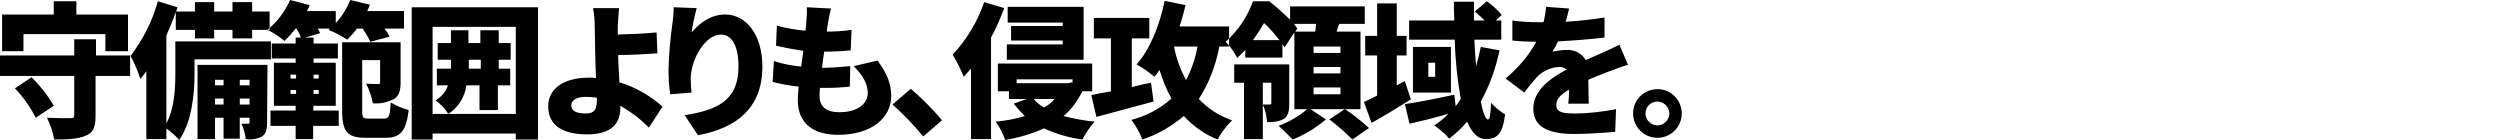 <?xml version="1.0" encoding="utf-8"?>
<!-- Generator: Adobe Illustrator 23.0.3, SVG Export Plug-In . SVG Version: 6.00 Build 0)  -->
<svg version="1.1" id="レイヤー_1" xmlns="http://www.w3.org/2000/svg" xmlns:xlink="http://www.w3.org/1999/xlink" x="0px"
	 y="0px" width="586px" height="32.8px" viewBox="0 0 586 32.8" style="enable-background:new 0 0 586 32.8;" xml:space="preserve">
<style type="text/css">
	.st0{fill-rule:evenodd;clip-rule:evenodd;}
</style>
<path id="守備範囲よりも_侵攻領域を_のコピー" class="st0" d="M5.5,8h19.2v4H30V3.4H17.9V0.3h-5.3v3.1H0.5V12h5
	L5.5,8L5.5,8z M3.5,20.7c2,2.1,3.6,4.4,4.9,6.9l4.2-2.8c-1.4-2.5-3.2-4.7-5.2-6.7L3.5,20.7z M30.6,13h-8.1V9.2h-5.1V13H0v4.8h17.4
	V27c0,0.6-0.2,0.7-1,0.7c-0.7,0-3.3,0-5.4-0.1c0.8,1.6,1.4,3.3,1.7,5.1c3.2,0,5.6-0.1,7.4-0.9c1.8-0.7,2.3-2.1,2.3-4.7v-9.3h8.1V13z
	 M56.2,24.5v-1.4h2.3v1.4H56.2z M50.4,24.5v-1.4h2v1.4H50.4z M52.4,18.7V20h-2v-1.3H52.4z M58.5,18.7V20h-2.3v-1.3H58.5z M62.7,15.2
	H46.3v17.4h4.1v-5h2v4.9h3.8v-4.9h2.3v1c0,0.3-0.1,0.4-0.3,0.4h-1.6c0.5,1.1,0.9,2.4,1,3.6c1.3,0.2,2.6,0,3.8-0.6
	c1-0.7,1.2-1.7,1.2-3.4L62.7,15.2L62.7,15.2z M63.4,9.7H41.1v7.5c0,3.5-0.2,8.2-2.1,11.7V8.3c0.8-1.8,1.6-3.7,2.2-5.5V7h4.5v2h4.5V7
	h4.3v2h4.6V7h4.1V2.7h-4.1V0.5h-4.6v2.2h-4.3V0.5h-4.5v2.2h-4.4l0.3-1L37,0.3c-1.3,4.7-3.5,9-6.4,12.8c0.9,1.7,1.7,3.5,2.3,5.4
	c0.5-0.6,1-1.2,1.4-1.8v15.9H39v-2.5c1.1,0.8,2.1,1.7,3,2.7c3-4.2,3.6-10.9,3.6-15.5v-3.4h17.9V9.7L63.4,9.7z M68.1,22v-0.9h1.3V22
	H68.1z M68.1,17.5h1.3v0.9h-1.3V17.5z M74.7,17.5v0.9h-1.2v-0.9H74.7z M74.7,22h-1.2v-0.9h1.2V22z M73.5,24.8h5.2V14.7h-5.2v-1h5.7
	v-3.5h-5.7V8.8h-2l3.5-1c-0.1-0.4-0.3-0.8-0.6-1.1h3L77,7c1.5,0.6,3,1.4,4.4,2.3c0.8-0.8,1.6-1.7,2.3-2.6H85c0.7,1,1.3,2,1.8,3.1
	l4.5-1.2c-0.3-0.7-0.7-1.3-1.2-1.9h4.6V2.6h-8.6c0.2-0.5,0.4-1,0.6-1.5L82.1,0c-0.8,2-1.9,3.8-3.4,5.4V2.6h-6.8
	c0.3-0.4,0.5-0.9,0.7-1.4L68,0c-1.2,2.7-3,5.1-5.3,7c1.4,0.7,2.8,1.6,4,2.6c0.9-0.9,1.8-1.9,2.6-2.9h0.2c0.4,0.7,0.8,1.4,1,2.1h-1.2
	v1.4h-5.6v3.5h5.6v1h-5.1v10.1h5.1v1.1h-5.9v3.6h5.9v3.1h4.1v-3.1h6v-3.6h-6L73.5,24.8L73.5,24.8z M86.4,27.8
	c-1.3,0-1.5-0.2-1.5-1.7v-12h4.2v5.1c0,0.4-0.1,0.5-0.5,0.5s-1.8,0-2.8-0.1c0.8,1.5,1.3,3,1.6,4.6c1.6,0.2,3.3-0.2,4.8-0.9
	c1.3-0.7,1.7-2,1.7-3.9V9.9H80.2v16.2c0,4.8,1.3,6.2,5.5,6.2h4.7c3.5,0,4.8-1.6,5.4-6.5c-1.5-0.4-2.9-1-4.2-1.8
	c-0.2,3.2-0.4,3.8-1.6,3.8L86.4,27.8L86.4,27.8z M109.9,16.1V14h2.8v2.1H109.9z M119.8,16.1h-2.9V14h2.8v-3.9h-2.8v-3h-4.3v3h-2.8
	v-3h-4.1v3h-3.1V14h3.1v2.1h-3.3V20h2.6c-0.5,1.5-1.5,2.7-2.9,3.5c1.2,0.9,2.2,2,3,3.2c2.3-1.5,3.9-4,4.2-6.7h3.1v5.8h4.3V20h2.9
	V16.1z M101.4,26.7V6.3h19.5v20.4H101.4z M96.5,1.7v31h4.9v-1.4h19.5v1.4h5.2v-31H96.5L96.5,1.7z M139.9,23.5c0,2.2-0.6,3.1-2.6,3.1
	c-1.8,0-3.4-0.4-3.4-1.9c0-1.3,1.4-2,3.5-2c0.8,0,1.7,0.1,2.5,0.2L139.9,23.5L139.9,23.5z M155.3,25c-2.9-2.6-6.4-4.6-10.1-5.7
	c-0.1-2.2-0.3-4.5-0.3-6.4c2.7,0,6.5-0.2,9.2-0.4l-0.2-4.9c-2.7,0.3-6.4,0.4-9.1,0.5c0-0.6,0-1.3,0-1.9c0.1-1.5,0.2-3.2,0.3-4.3
	h-6.1c0.3,1.4,0.4,2.9,0.4,4.3c0,1.4,0.1,3,0.1,5.1c0,1.6,0.1,4.4,0.2,7c-0.5-0.1-1-0.1-1.6-0.1c-6.4,0-9.6,2.9-9.6,6.7
	c0,5,4.2,6.6,9.1,6.6c6.3,0,7.8-3.1,7.8-6.2v-0.5c2.5,1.4,4.7,3.1,6.7,5.1L155.3,25z M157.9,1.7c0,1.3-0.1,2.6-0.3,3.9
	c-0.5,3.5-0.8,7.1-0.9,10.7c0,1.9,0.1,3.9,0.4,5.8l5-0.4c-0.1-1.1-0.2-2.1-0.2-3.2c0-4.4,3.3-10.4,7.1-10.4c2.4,0,4.1,2.4,4.1,7.5
	c0,8-5,10.2-12.6,11.4l3.1,4.7c9.2-1.7,15.1-6.5,15.1-16.1c0-7.6-3.9-12.2-8.7-12.2c-3.5,0-6.1,2.1-7.9,4.2c0.3-1.9,0.7-3.8,1.2-5.7
	L157.9,1.7z M200.1,15.5c2,2,3.3,4,3.3,6.3c0,2.4-2.2,4.5-6.7,4.5c-3,0-4.6-1.3-4.6-3.8c0-0.4,0-1.1,0.1-1.9h1.4
	c1.9,0,3.7-0.1,5.6-0.3l0.1-4.8c-2.1,0.2-4.7,0.4-6.6,0.4h0c0.1-1.3,0.3-2.5,0.5-3.8c2.1,0,4.2-0.1,6.2-0.3l0.2-4.8
	c-1.9,0.3-3.8,0.4-5.8,0.4c0.1-0.9,0.2-1.6,0.3-2.1c0.2-0.9,0.3-1.9,0.7-3.3l-5.7-0.3c0.1,1.1,0,2.2-0.1,3.3c0,0.6-0.1,1.4-0.2,2.2
	c-2.3-0.2-4.5-0.6-6.7-1.2l-0.2,4.7c2.1,0.5,4.2,0.9,6.4,1.2l-0.5,3.7c-2.2-0.2-4.3-0.6-6.4-1.3l-0.3,4.9c2,0.5,4,0.9,6.1,1.1
	c-0.1,1.3-0.2,2.4-0.2,3.1c0,5.7,3.8,8.2,9.5,8.2c7.8,0,12.4-4,12.4-9.1c0-2.9-1-5.3-3.2-8.3L200.1,15.5z M220.8,28.2
	c-2.2-2.7-4.7-5.1-7.3-7.4l-4.3,3.7c2.6,2.3,5,4.8,7.2,7.5L220.8,28.2z M254,1.6h-17.8v3.7h12.9v0.8H237v3.4h12.1v0.9H236V14h18
	L254,1.6L254,1.6z M230.7,0.5c-1.6,4.6-4.1,8.8-7.4,12.3c1,1.7,1.9,3.4,2.6,5.2c0.5-0.6,1.1-1.2,1.7-1.9v16.5h4.7V8.8
	c1.2-2.2,2.2-4.5,3.1-6.9L230.7,0.5z M247.2,23.2c-0.7,0.8-1.5,1.5-2.5,2c-0.9-0.5-1.7-1.2-2.4-2H247.2z M251.4,18.6v0.8l-0.2-0.1
	l-0.8,0.2h-12.1v-0.9H251.4z M256,21.4v-6.5h-22.1v6.5h2.6v1.8h4.2l-3.1,1.1c0.8,1,1.7,2,2.6,2.9c-2.2,0.7-4.5,1.1-6.8,1.3
	c0.9,1.3,1.7,2.8,2.2,4.3c3.1-0.5,6.2-1.4,9.1-2.7c2.9,1.3,5.9,2.2,9,2.6c0.8-1.5,1.8-3,2.9-4.2c-2.5-0.2-4.9-0.7-7.3-1.3
	c1.9-1.6,3.3-3.6,4.4-5.8L256,21.4L256,21.4z M269.8,19.4c-1.5,0.3-3,0.6-4.5,1V9h4.1V4.2h-13V9h4v12.4c-1.7,0.3-3.3,0.6-4.6,0.9
	l1.2,5.1c3.8-1,8.8-2.4,13.4-3.6L269.8,19.4z M280.7,10.9c-0.5,2.8-1.4,5.4-2.7,7.9c-1.3-2.5-2.3-5.1-2.8-7.9H280.7z M288.1,10.9
	V6.2h-11.6c0.5-1.6,1-3.3,1.4-5l-4.9-1c-1.2,5.8-3.5,11.5-6.6,14.9c1.5,0.8,2.9,1.8,4.2,2.9c0.4-0.5,0.8-1,1.2-1.6
	c0.7,2.3,1.6,4.6,2.8,6.7c-2.7,2.4-5.9,4.1-9.4,5c1.1,1.4,1.9,3,2.6,4.6c3.6-1.2,6.8-3.1,9.7-5.5c2.2,2.4,4.9,4.3,7.9,5.5
	c0.9-1.7,2.1-3.2,3.4-4.5c-3-1-5.6-2.7-7.8-5c2.4-3.7,4-7.9,4.8-12.3L288.1,10.9L288.1,10.9z M302.2,15.1h-12.9v4.3h2.3v13.2h4.4
	V19.4h2v4.7c0,0.3-0.1,0.4-0.3,0.4h-1.7c0.6,1.3,0.9,2.7,1,4.1c1.3,0.1,2.7-0.1,3.9-0.7c1.1-0.7,1.3-1.9,1.3-3.7V15.1z M314.2,12.4
	h-6.3v-1.5h6.3V12.4z M314.2,17.2h-6.3v-1.5h6.3V17.2z M314.2,22.1h-6.3v-1.6h6.3V22.1z M308.5,5.6l-0.2,1.8h-4.7l0.5-0.7
	c-0.3-0.4-0.5-0.8-0.8-1.1H308.5z M293.7,9.4c0.9-1.3,1.8-2.6,2.6-4c1.3,1.2,2.5,2.6,3.6,4H293.7L293.7,9.4z M318.9,25.6V7.4h-5.6
	c0.2-0.6,0.4-1.2,0.6-1.8h6V1.5h-17.5v3.1c-1.6-1.5-3.2-3-4.9-4.3h-3.8c-1.3,3.6-3.5,6.9-6.4,9.5c1.1,1.1,2,2.4,2.7,3.8
	c0.7-0.7,1.3-1.3,1.9-1.9v1.8h8.7v-3.1c0.2,0.2,0.4,0.4,0.5,0.7l2.3-3.5v18h3c-2,1.7-4.3,3-6.7,3.9c1.2,1,2.2,2.1,3.3,3.2
	c2.8-1.1,5.4-2.7,7.8-4.7l-3.6-2.4h8l-3.6,2.4c1.9,1.4,3.7,3,5.4,4.7l3.9-2.7c-1.8-1.6-3.6-3.1-5.6-4.4H318.9L318.9,25.6z M329.3,19
	l-1.9,1v-7h2.3V8.4h-2.3V0.8h-4.6v7.6h-2.8V13h2.8v9.4c-1.1,0.6-2.2,1.1-3.1,1.5l1.8,4.9c2.9-1.6,6.2-3.6,9.2-5.5L329.3,19z
	 M347.1,11c-0.3,1.5-0.7,3-1.1,4.5c-0.2-2-0.3-4.1-0.4-6.2h6.3V4.8h-1.3l1.4-1.3c-1-1.2-2.2-2.3-3.5-3.2l-2.8,2.4
	c0.8,0.7,1.6,1.4,2.3,2.1h-2.5c0-1.5,0-3,0-4.4h-4.7c0,1.4,0,2.9,0.1,4.4h-10.6v4.5H341c0.1,4.7,0.6,9.3,1.4,13.9
	c-0.4,0.6-0.8,1.2-1.2,1.7l-0.3-2.7c-4.2,0.9-8.7,1.8-11.6,2.2l1.1,4.6c2.7-0.6,5.9-1.4,9.1-2.3c-1,1-2.1,1.9-3.3,2.7
	c1.3,0.9,2.5,1.9,3.5,3.1c1.5-1.2,3-2.5,4.2-4c1.1,2.6,2.5,4.1,4.3,4.1c2.8,0,4-1.2,4.6-5.8c-1.2-0.7-2.3-1.6-3.3-2.7
	c-0.1,2.7-0.3,3.9-0.7,3.9c-0.6,0-1.2-1.6-1.7-4.2c2.1-3.8,3.5-7.8,4.4-12L347.1,11z M336.4,18h-1.6v-3.3h1.6V18z M331.2,11v10.7
	h8.9V11L331.2,11L331.2,11z M372.4,24.3c0-1.5-0.1-3.7-0.1-5.6c1.8-0.8,3.4-1.4,4.7-1.9s3.4-1.3,4.6-1.6l-2-4.7
	c-1.4,0.7-2.8,1.3-4.3,2c-1.2,0.5-2.3,1-3.6,1.6c-0.9-1.6-2.7-2.5-4.5-2.4c-1.1,0-2.2,0.2-3.3,0.4c0.5-0.8,0.9-1.6,1.3-2.4
	c3.6-0.2,7.7-0.5,10.9-0.9l0-4.7c-3,0.5-6,0.8-9.1,1c0.4-1.3,0.6-2.4,0.8-3.1l-5.4-0.4c-0.1,1.2-0.3,2.4-0.6,3.6h-1.3
	c-2,0-4-0.1-6-0.4v4.7c1.8,0.2,4.2,0.3,5.6,0.3c-1.8,3.3-4.3,6.2-7.2,8.6l4.4,3.3c1.1-1.5,2.1-2.7,3.1-3.8c1.4-1.3,3.1-2.1,5-2.2
	c0.7-0.1,1.3,0.2,1.8,0.6c-3.7,2-7.8,4.8-7.8,9.2c0,4.5,4,5.9,9.5,5.9c3.3,0,7.6-0.3,9.7-0.5l0.2-5.3c-3.2,0.6-6.5,1-9.8,1
	c-3.2,0-4.2-0.5-4.2-2c0-1.3,0.9-2.4,3-3.6c0,1.2-0.1,2.5-0.2,3.3L372.4,24.3L372.4,24.3z M388.5,20.9c-3.1,0-5.7,2.5-5.7,5.6
	c0,0,0,0,0,0.1c0,3.1,2.5,5.7,5.7,5.7c3.1,0,5.7-2.5,5.7-5.7l0,0c0-3.1-2.5-5.7-5.6-5.7C388.6,20.9,388.5,20.9,388.5,20.9
	L388.5,20.9z M388.5,29.4c-1.5,0-2.8-1.3-2.8-2.8c0-1.6,1.3-2.8,2.8-2.8c1.5,0,2.8,1.3,2.8,2.8C391.3,28.1,390,29.4,388.5,29.4
	L388.5,29.4z"/>
</svg>
